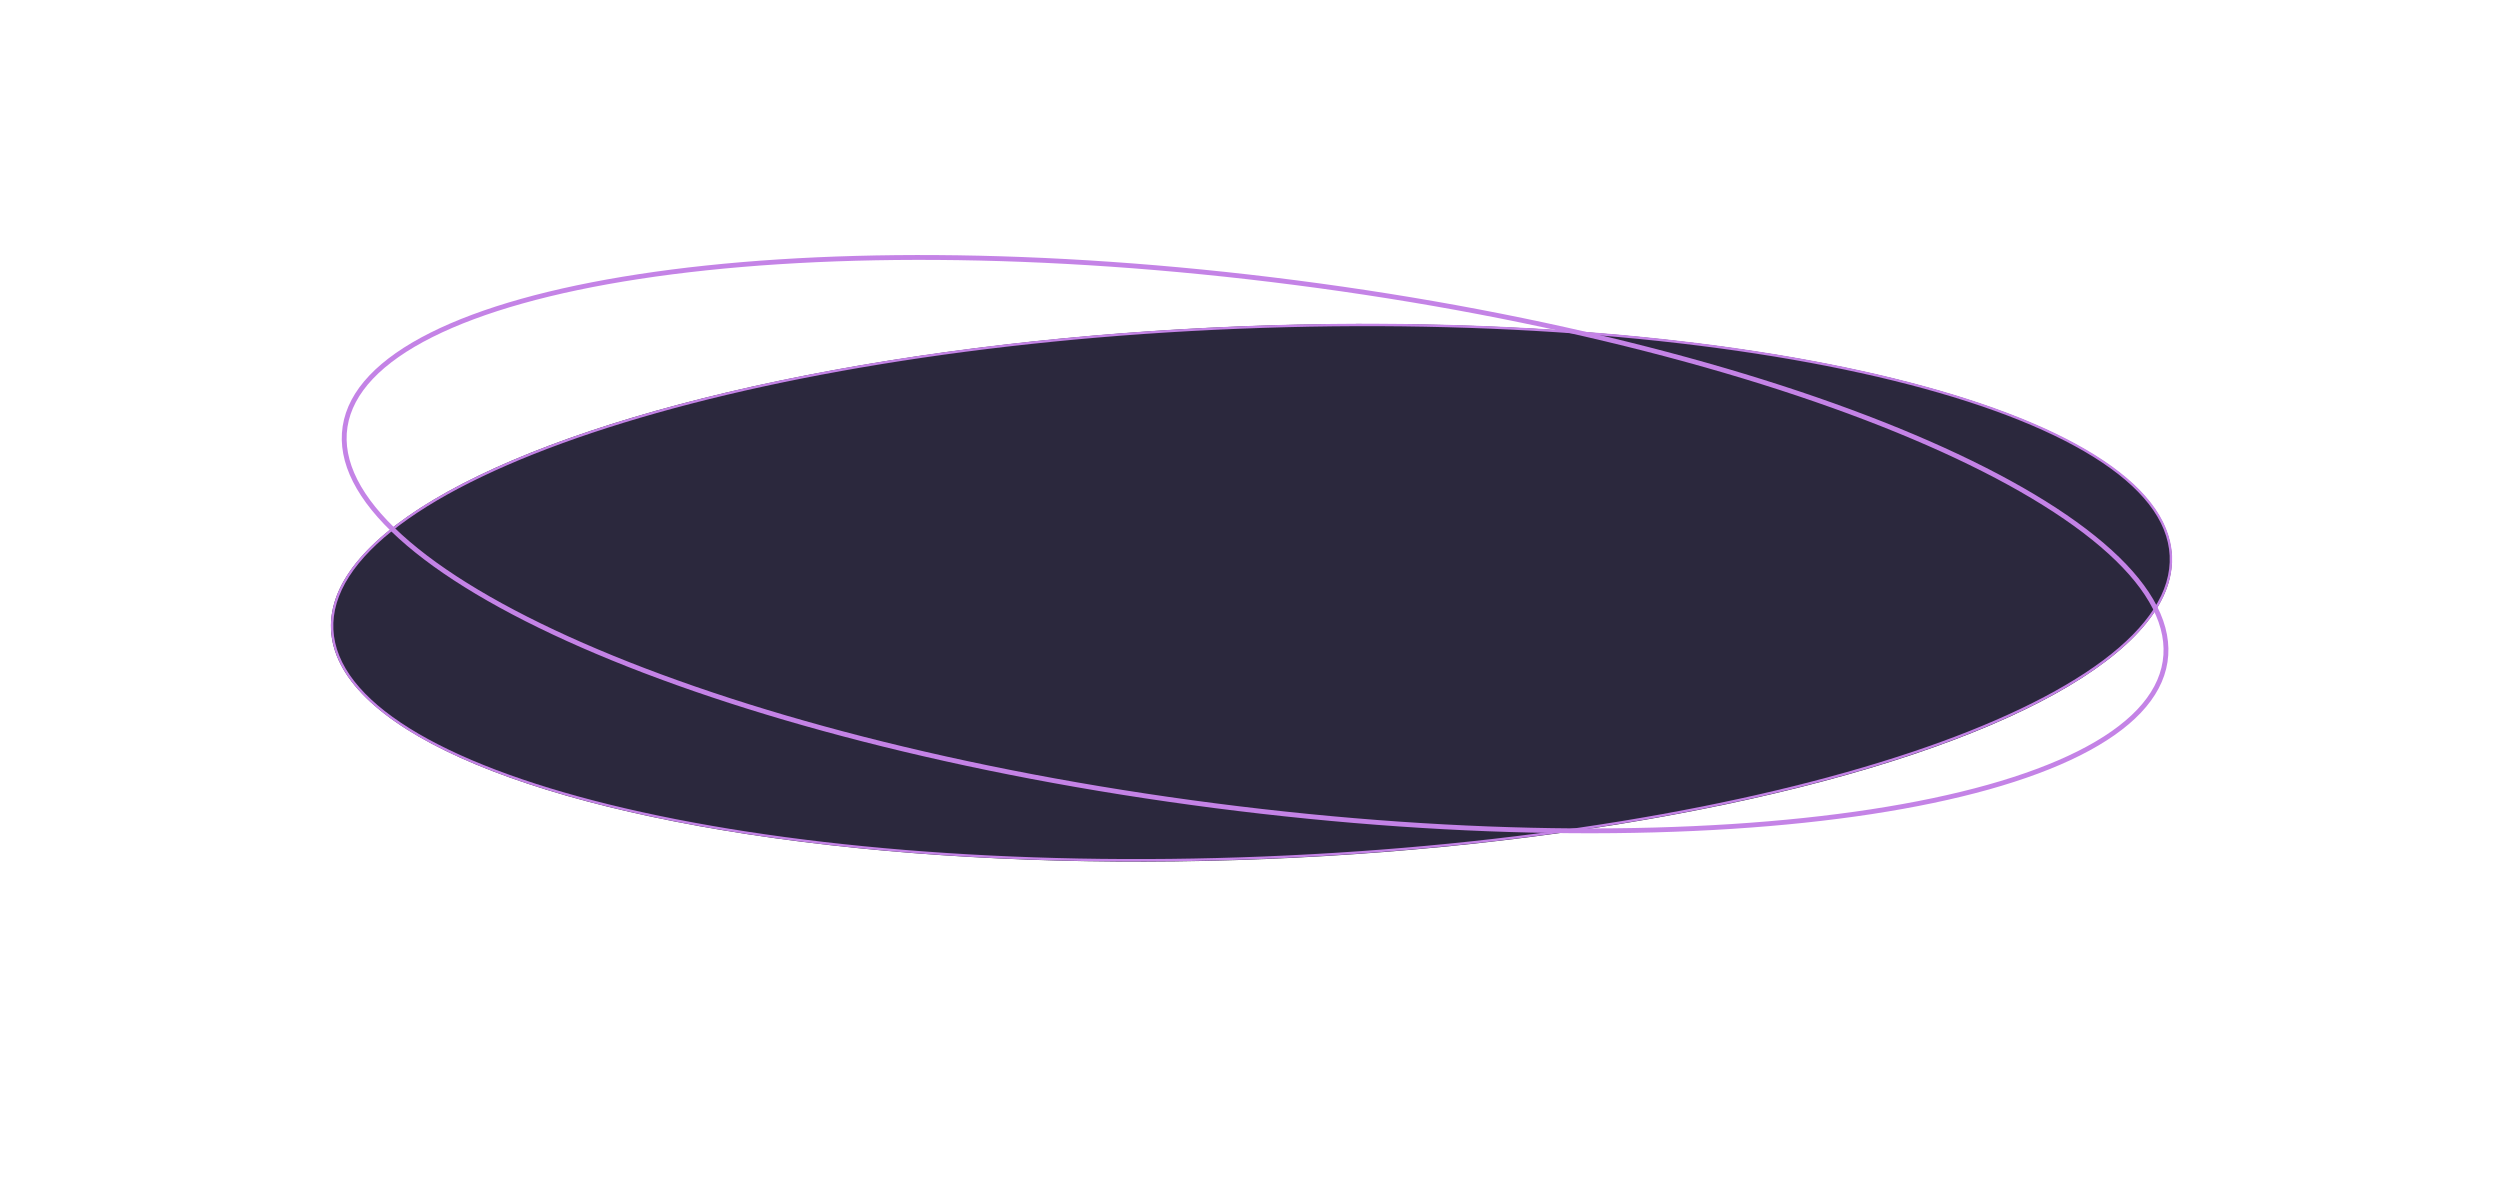 <?xml version="1.0" encoding="UTF-8"?> <svg xmlns="http://www.w3.org/2000/svg" width="299" height="142" viewBox="0 0 299 142" fill="none"> <g filter="url(#filter0_d_647_4343)"> <ellipse cx="110.187" cy="31.883" rx="110.187" ry="31.883" transform="matrix(0.999 -0.04 0.048 0.999 38.059 37.66)" fill="#2B283D"></ellipse> <path d="M259.636 60.66C259.843 64.985 257.011 69.258 251.635 73.282C246.264 77.303 238.383 81.053 228.566 84.332C208.934 90.891 181.595 95.56 151.202 96.782C120.808 98.004 93.127 95.546 72.944 90.588C62.851 88.109 54.642 85.006 48.906 81.432C43.166 77.854 39.936 73.825 39.729 69.5C39.522 65.176 42.354 60.903 47.73 56.878C53.102 52.857 60.983 49.108 70.799 45.828C90.431 39.27 117.771 34.6 148.164 33.379C178.557 32.157 206.238 34.615 226.422 39.573C236.514 42.052 244.724 45.154 250.459 48.729C256.199 52.307 259.429 56.336 259.636 60.66Z" stroke="#C483E6" stroke-width="0.29"></path> </g> <path d="M258.946 79.139C258.297 83.354 254.714 87.049 248.64 90.098C242.576 93.141 234.096 95.504 223.797 97.082C203.204 100.238 175.408 100.249 145.293 96.359C115.178 92.469 88.469 85.417 69.632 77.168C60.212 73.042 52.776 68.624 47.867 64.163C42.95 59.695 40.623 55.236 41.271 51.021C41.92 46.806 45.503 43.111 51.578 40.063C57.642 37.019 66.121 34.657 76.42 33.079C97.013 29.923 124.81 29.912 154.924 33.802C185.039 37.692 211.748 44.743 230.585 52.993C240.006 57.118 247.441 61.536 252.35 65.997C257.267 70.465 259.595 74.924 258.946 79.139Z" stroke="#C483E6" stroke-width="0.58"></path> <defs> <filter id="filter0_d_647_4343" x="0.935" y="0.081" width="297.495" height="141.591" filterUnits="userSpaceOnUse" color-interpolation-filters="sRGB"> <feFlood flood-opacity="0" result="BackgroundImageFix"></feFlood> <feColorMatrix in="SourceAlpha" type="matrix" values="0 0 0 0 0 0 0 0 0 0 0 0 0 0 0 0 0 0 127 0" result="hardAlpha"></feColorMatrix> <feOffset dy="5.796"></feOffset> <feGaussianBlur stdDeviation="19.319"></feGaussianBlur> <feComposite in2="hardAlpha" operator="out"></feComposite> <feColorMatrix type="matrix" values="0 0 0 0 0 0 0 0 0 0 0 0 0 0 0 0 0 0 0.25 0"></feColorMatrix> <feBlend mode="normal" in2="BackgroundImageFix" result="effect1_dropShadow_647_4343"></feBlend> <feBlend mode="normal" in="SourceGraphic" in2="effect1_dropShadow_647_4343" result="shape"></feBlend> </filter> </defs> </svg> 